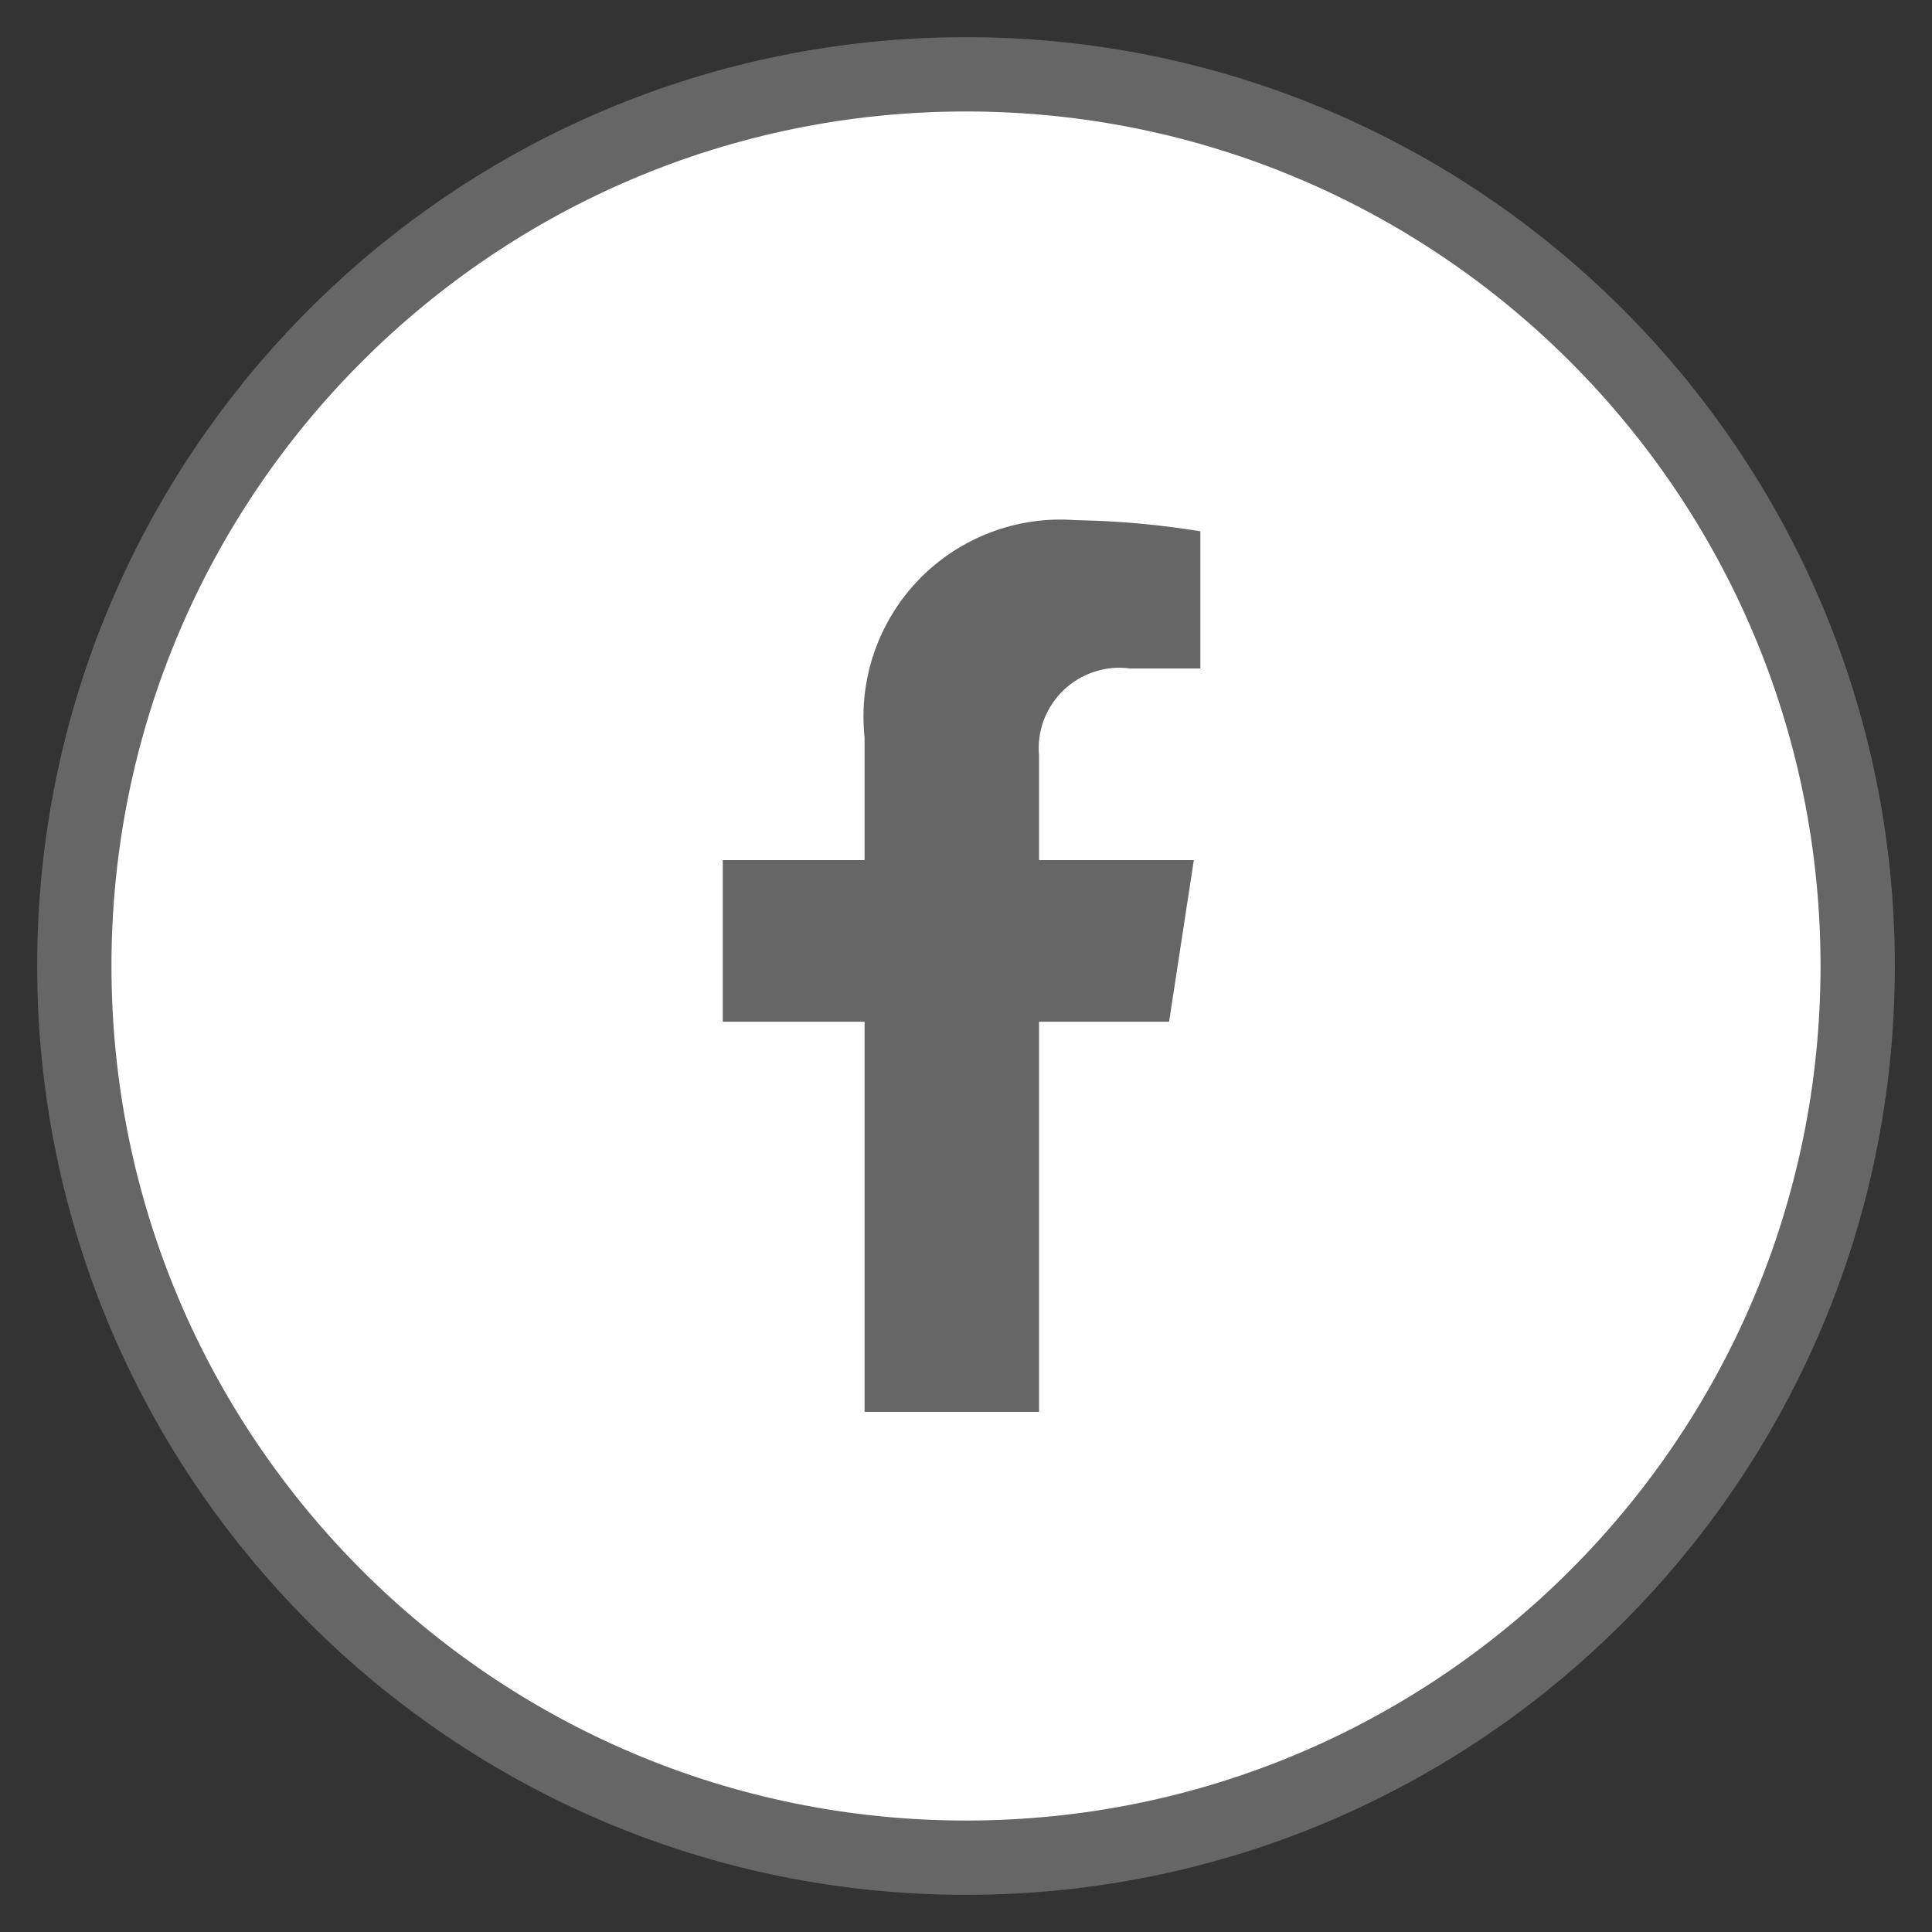 <svg width="26" height="26" viewBox="0 0 26 26" fill="none" xmlns="http://www.w3.org/2000/svg">
<rect x="0" y="0" width="26" height="26" fill="#333333" stroke="none"/>
<path d="M13 25C19.627 25 25 19.627 25 13C25 6.373 19.627 1 13 1C6.373 1 1 6.373 1 13C1 19.627 6.373 25 13 25Z" fill="white" stroke="#666666"/>
<path d="M15.733 13.75L16.066 11.575H13.983V10.169C13.968 10.007 13.99 9.843 14.047 9.691C14.105 9.538 14.195 9.401 14.313 9.288C14.431 9.175 14.572 9.091 14.727 9.04C14.882 8.989 15.046 8.974 15.207 8.996H16.154V7.15C15.598 7.059 15.037 7.009 14.473 7C14.085 6.97 13.696 7.026 13.332 7.164C12.968 7.302 12.639 7.518 12.368 7.797C12.098 8.076 11.892 8.412 11.765 8.779C11.638 9.147 11.594 9.538 11.635 9.925V11.575H9.727V13.75H11.635V19H13.983V13.75H15.733Z" fill="#666666"/>
</svg>
